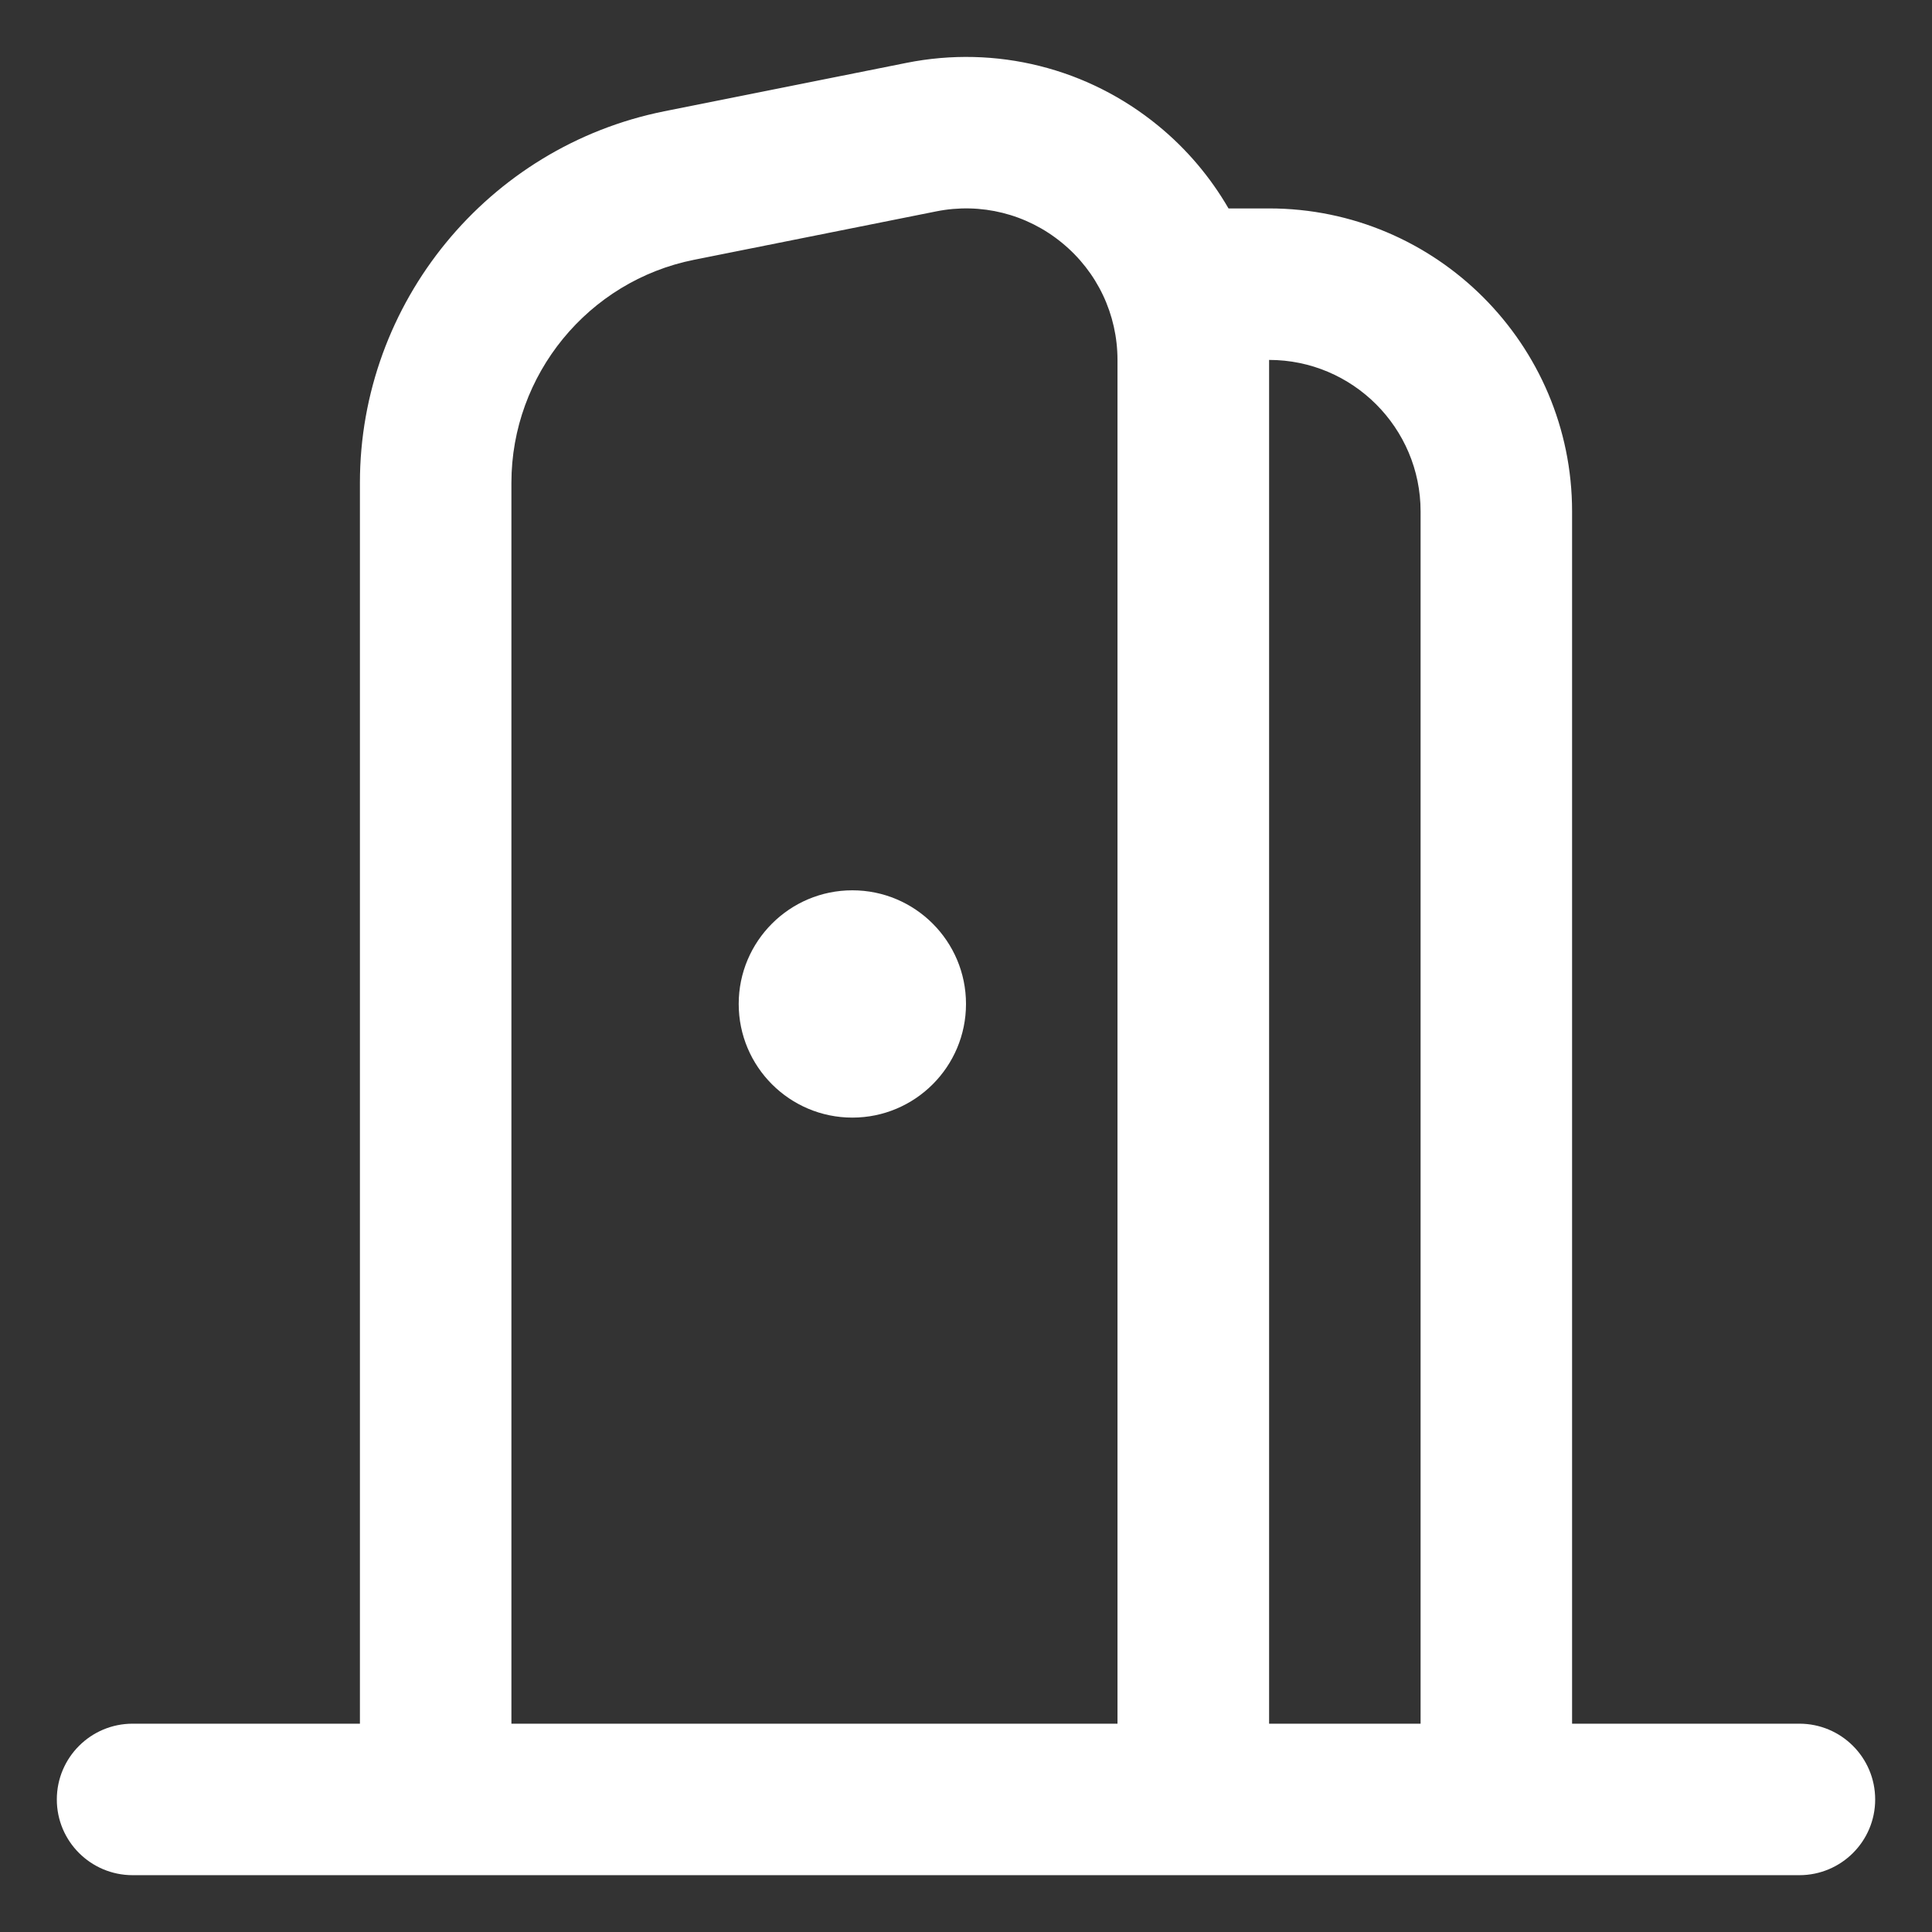 <svg width="17" height="17" viewBox="0 0 17 17" fill="none" xmlns="http://www.w3.org/2000/svg">
<rect x="0" y="0" width="17" height="17" fill="#333333" stroke="none"/>
<g clip-path="url(#clip0_275_1976)">
<path d="M15.833 15.167H13.833V4.5C13.833 3.03 12.637 1.834 11.167 1.834H10.81C10.651 1.56 10.443 1.312 10.191 1.106C9.571 0.598 8.764 0.396 7.977 0.553L5.846 0.979C4.293 1.29 3.167 2.664 3.167 4.248V15.167H1.167C0.799 15.167 0.5 15.465 0.5 15.834C0.5 16.202 0.799 16.5 1.167 16.5H15.833C16.201 16.5 16.5 16.202 16.5 15.834C16.5 15.465 16.201 15.167 15.833 15.167ZM11.167 3.167C11.902 3.167 12.5 3.765 12.5 4.5V15.167H11.167V3.167ZM4.5 4.248C4.5 3.297 5.176 2.472 6.107 2.286L8.238 1.86C8.631 1.781 9.035 1.882 9.345 2.137C9.655 2.391 9.833 2.766 9.833 3.168V15.167H4.5V4.248ZM8.5 8.834C8.5 9.386 8.052 9.834 7.5 9.834C6.948 9.834 6.5 9.386 6.5 8.834C6.5 8.282 6.948 7.834 7.5 7.834C8.052 7.834 8.5 8.282 8.5 8.834Z" fill="white"/>
</g>
<defs>
<clipPath id="clip0_275_1976">
<rect width="16" height="16" fill="white" transform="translate(0.5 0.5)"/>
</clipPath>
</defs>
</svg>
